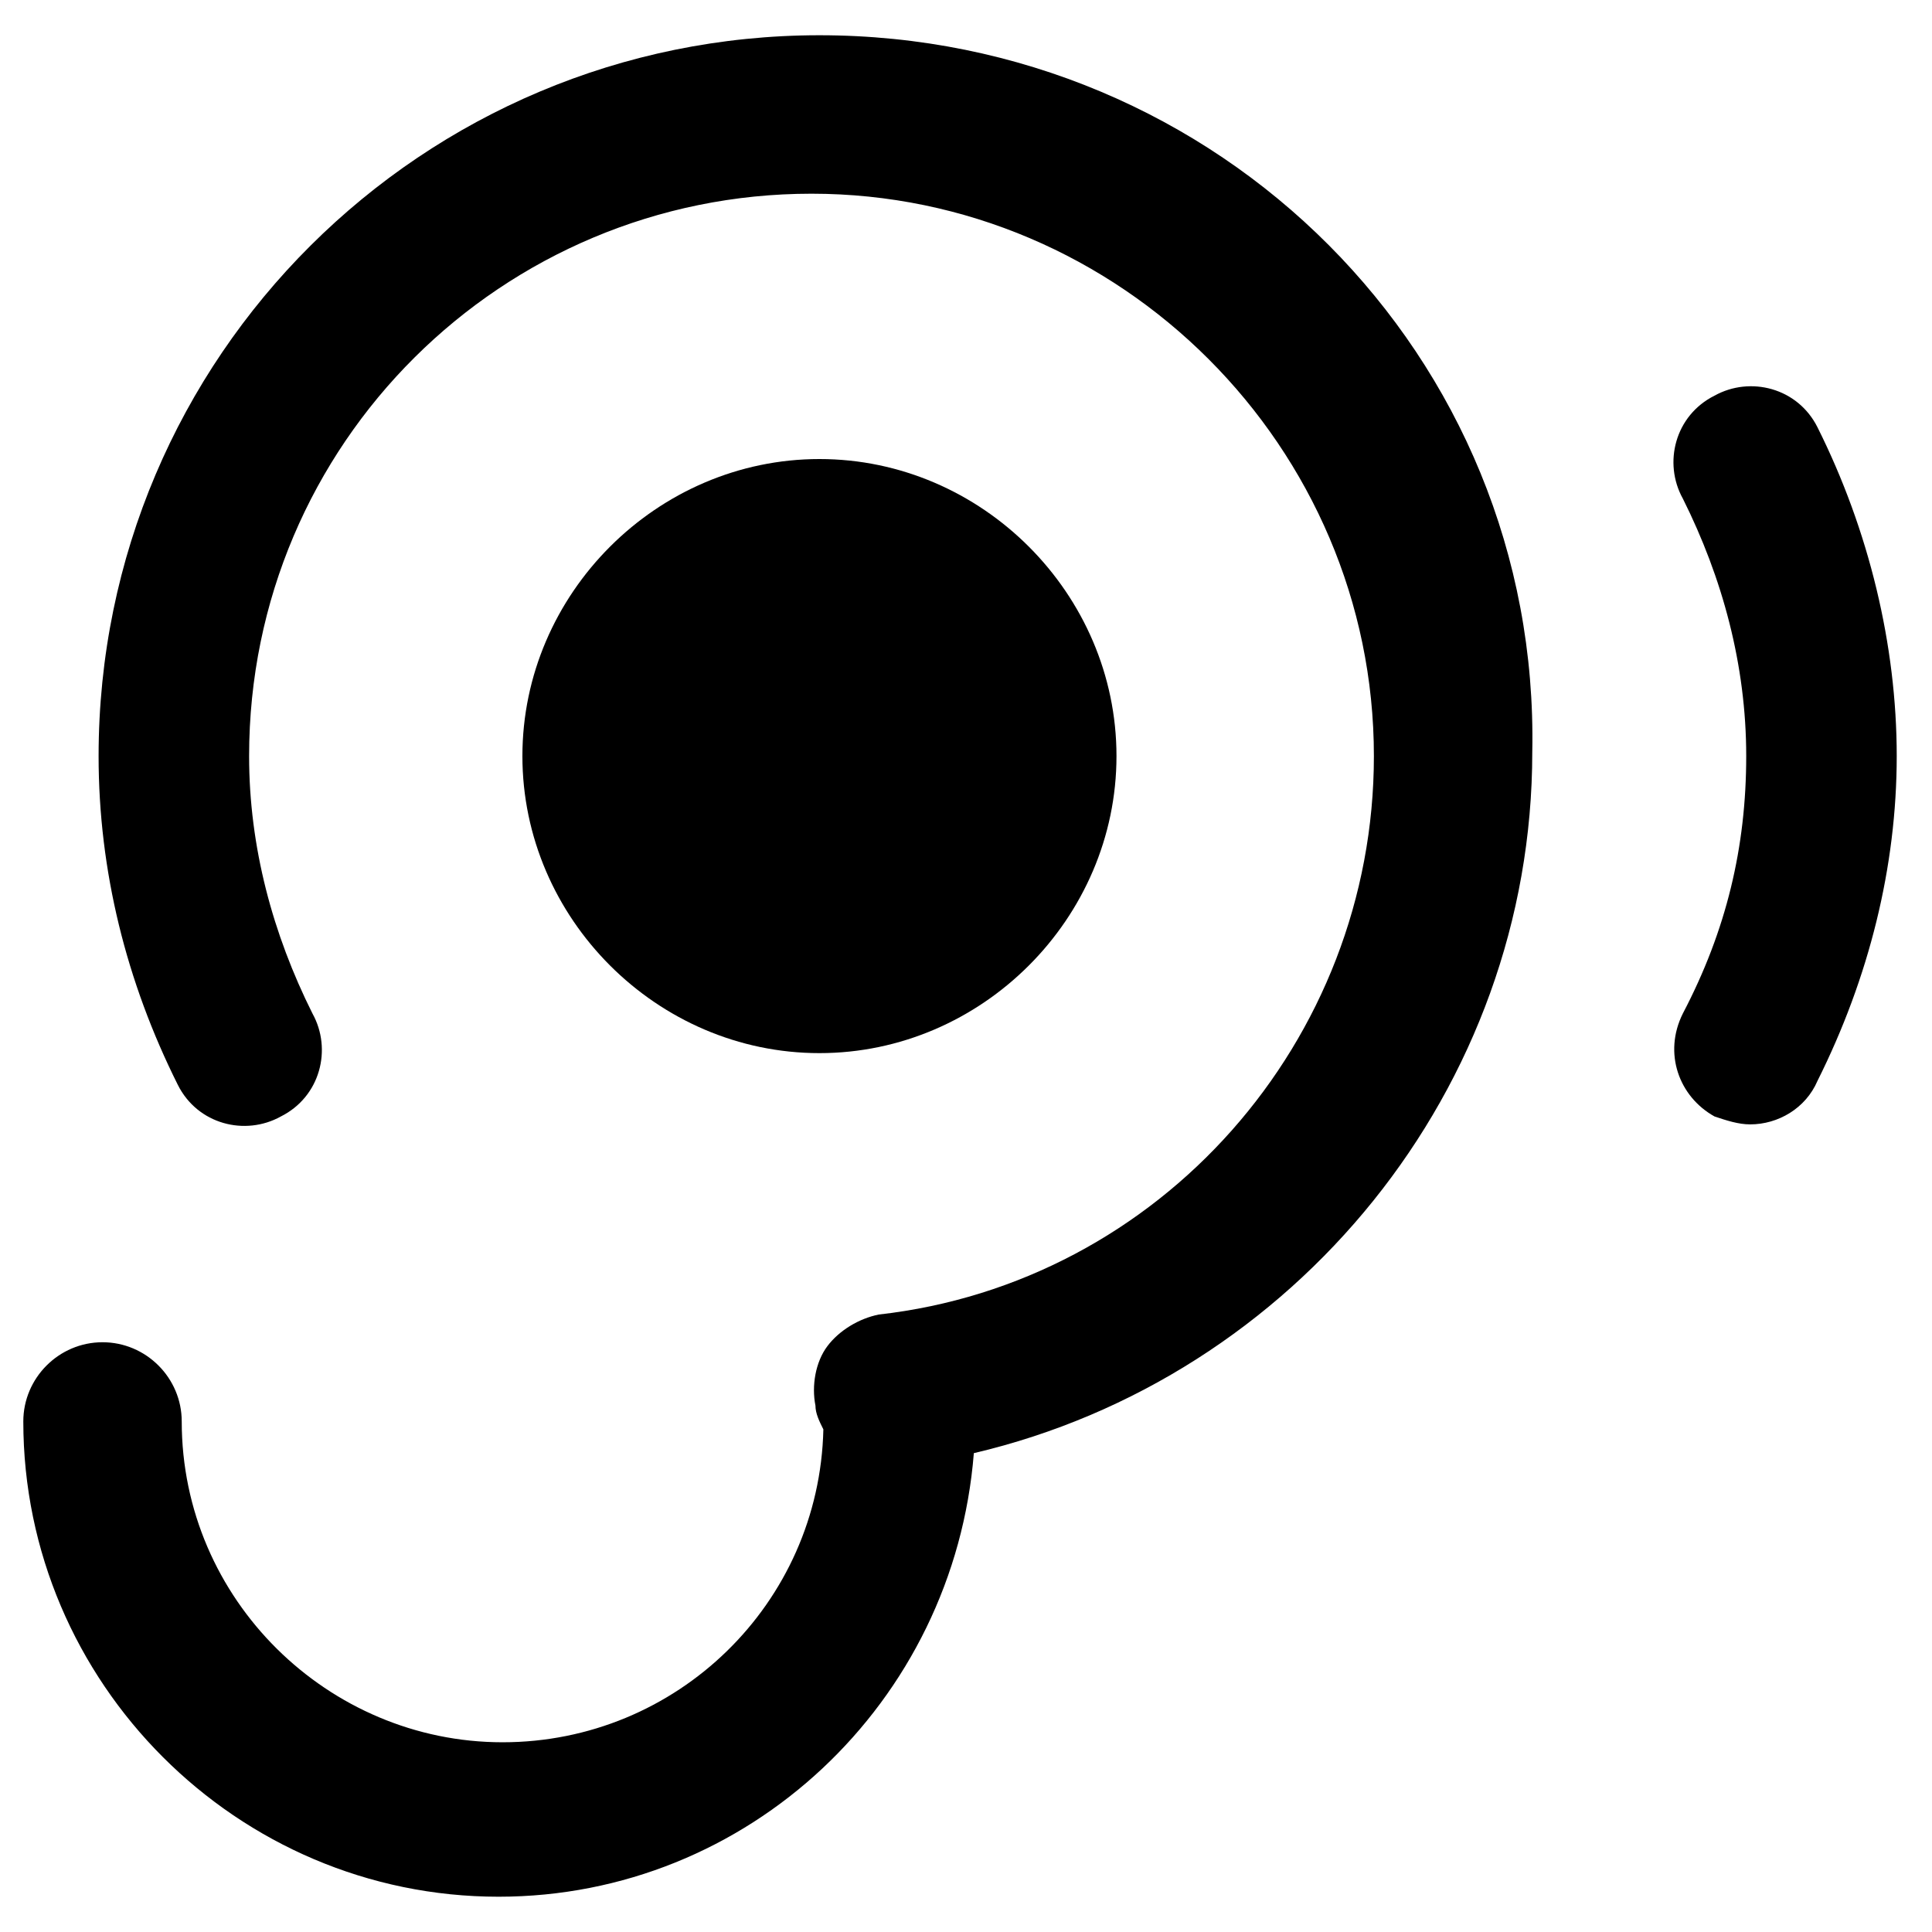 <?xml version="1.0" encoding="UTF-8"?>
<!-- Uploaded to: SVG Repo, www.svgrepo.com, Generator: SVG Repo Mixer Tools -->
<svg fill="#000000" width="800px" height="800px" version="1.1" viewBox="144 144 512 512" xmlns="http://www.w3.org/2000/svg">
 <g>
  <path d="m625.66 257.25c-5.246-10.496-17.844-13.645-27.289-8.398-10.496 5.246-13.645 17.844-8.398 27.289 10.496 20.992 16.793 44.082 16.793 68.223 0 24.141-5.246 46.184-16.793 68.223-5.246 10.496-1.051 22.043 8.398 27.289 3.148 1.051 6.297 2.098 9.445 2.098 7.348 0 14.695-4.199 17.844-11.547 13.645-27.289 20.992-56.68 20.992-86.066 0-29.383-7.348-59.82-20.992-87.109z"/>
  <path d="m439.88 344.37c0-43.035-35.688-78.719-78.719-78.719-43.035 0-78.719 35.688-78.719 78.719 0 43.035 35.688 78.719 78.719 78.719s78.719-35.688 78.719-78.719z"/>
  <path d="m361.16 153.34c-104.96 0-191.03 85.02-191.03 191.03 0 30.438 7.348 59.828 20.992 87.117 5.246 10.496 17.844 13.645 27.289 8.398 10.496-5.246 13.645-17.844 8.398-27.289-10.496-20.992-16.793-44.082-16.793-68.223 0-82.918 67.176-149.04 149.04-149.04 81.867 0 149.04 67.176 149.04 149.04 0 75.57-56.68 139.6-131.2 147.99-5.246 1.051-10.496 4.199-13.645 8.398s-4.199 10.496-3.148 15.742c0 2.098 1.051 4.199 2.098 6.297-1.051 46.184-38.836 82.918-85.02 82.918-46.184 0-85.02-37.785-85.02-85.02 0-11.547-9.445-20.992-20.992-20.992s-20.992 9.445-20.992 20.992c0 69.273 56.68 125.95 125.95 125.95 66.125 0 120.7-51.43 125.95-117.55 85.02-19.941 147.99-96.562 147.99-185.78 2.102-104.96-82.918-189.98-188.93-189.98z"/>
 </g>
</svg>